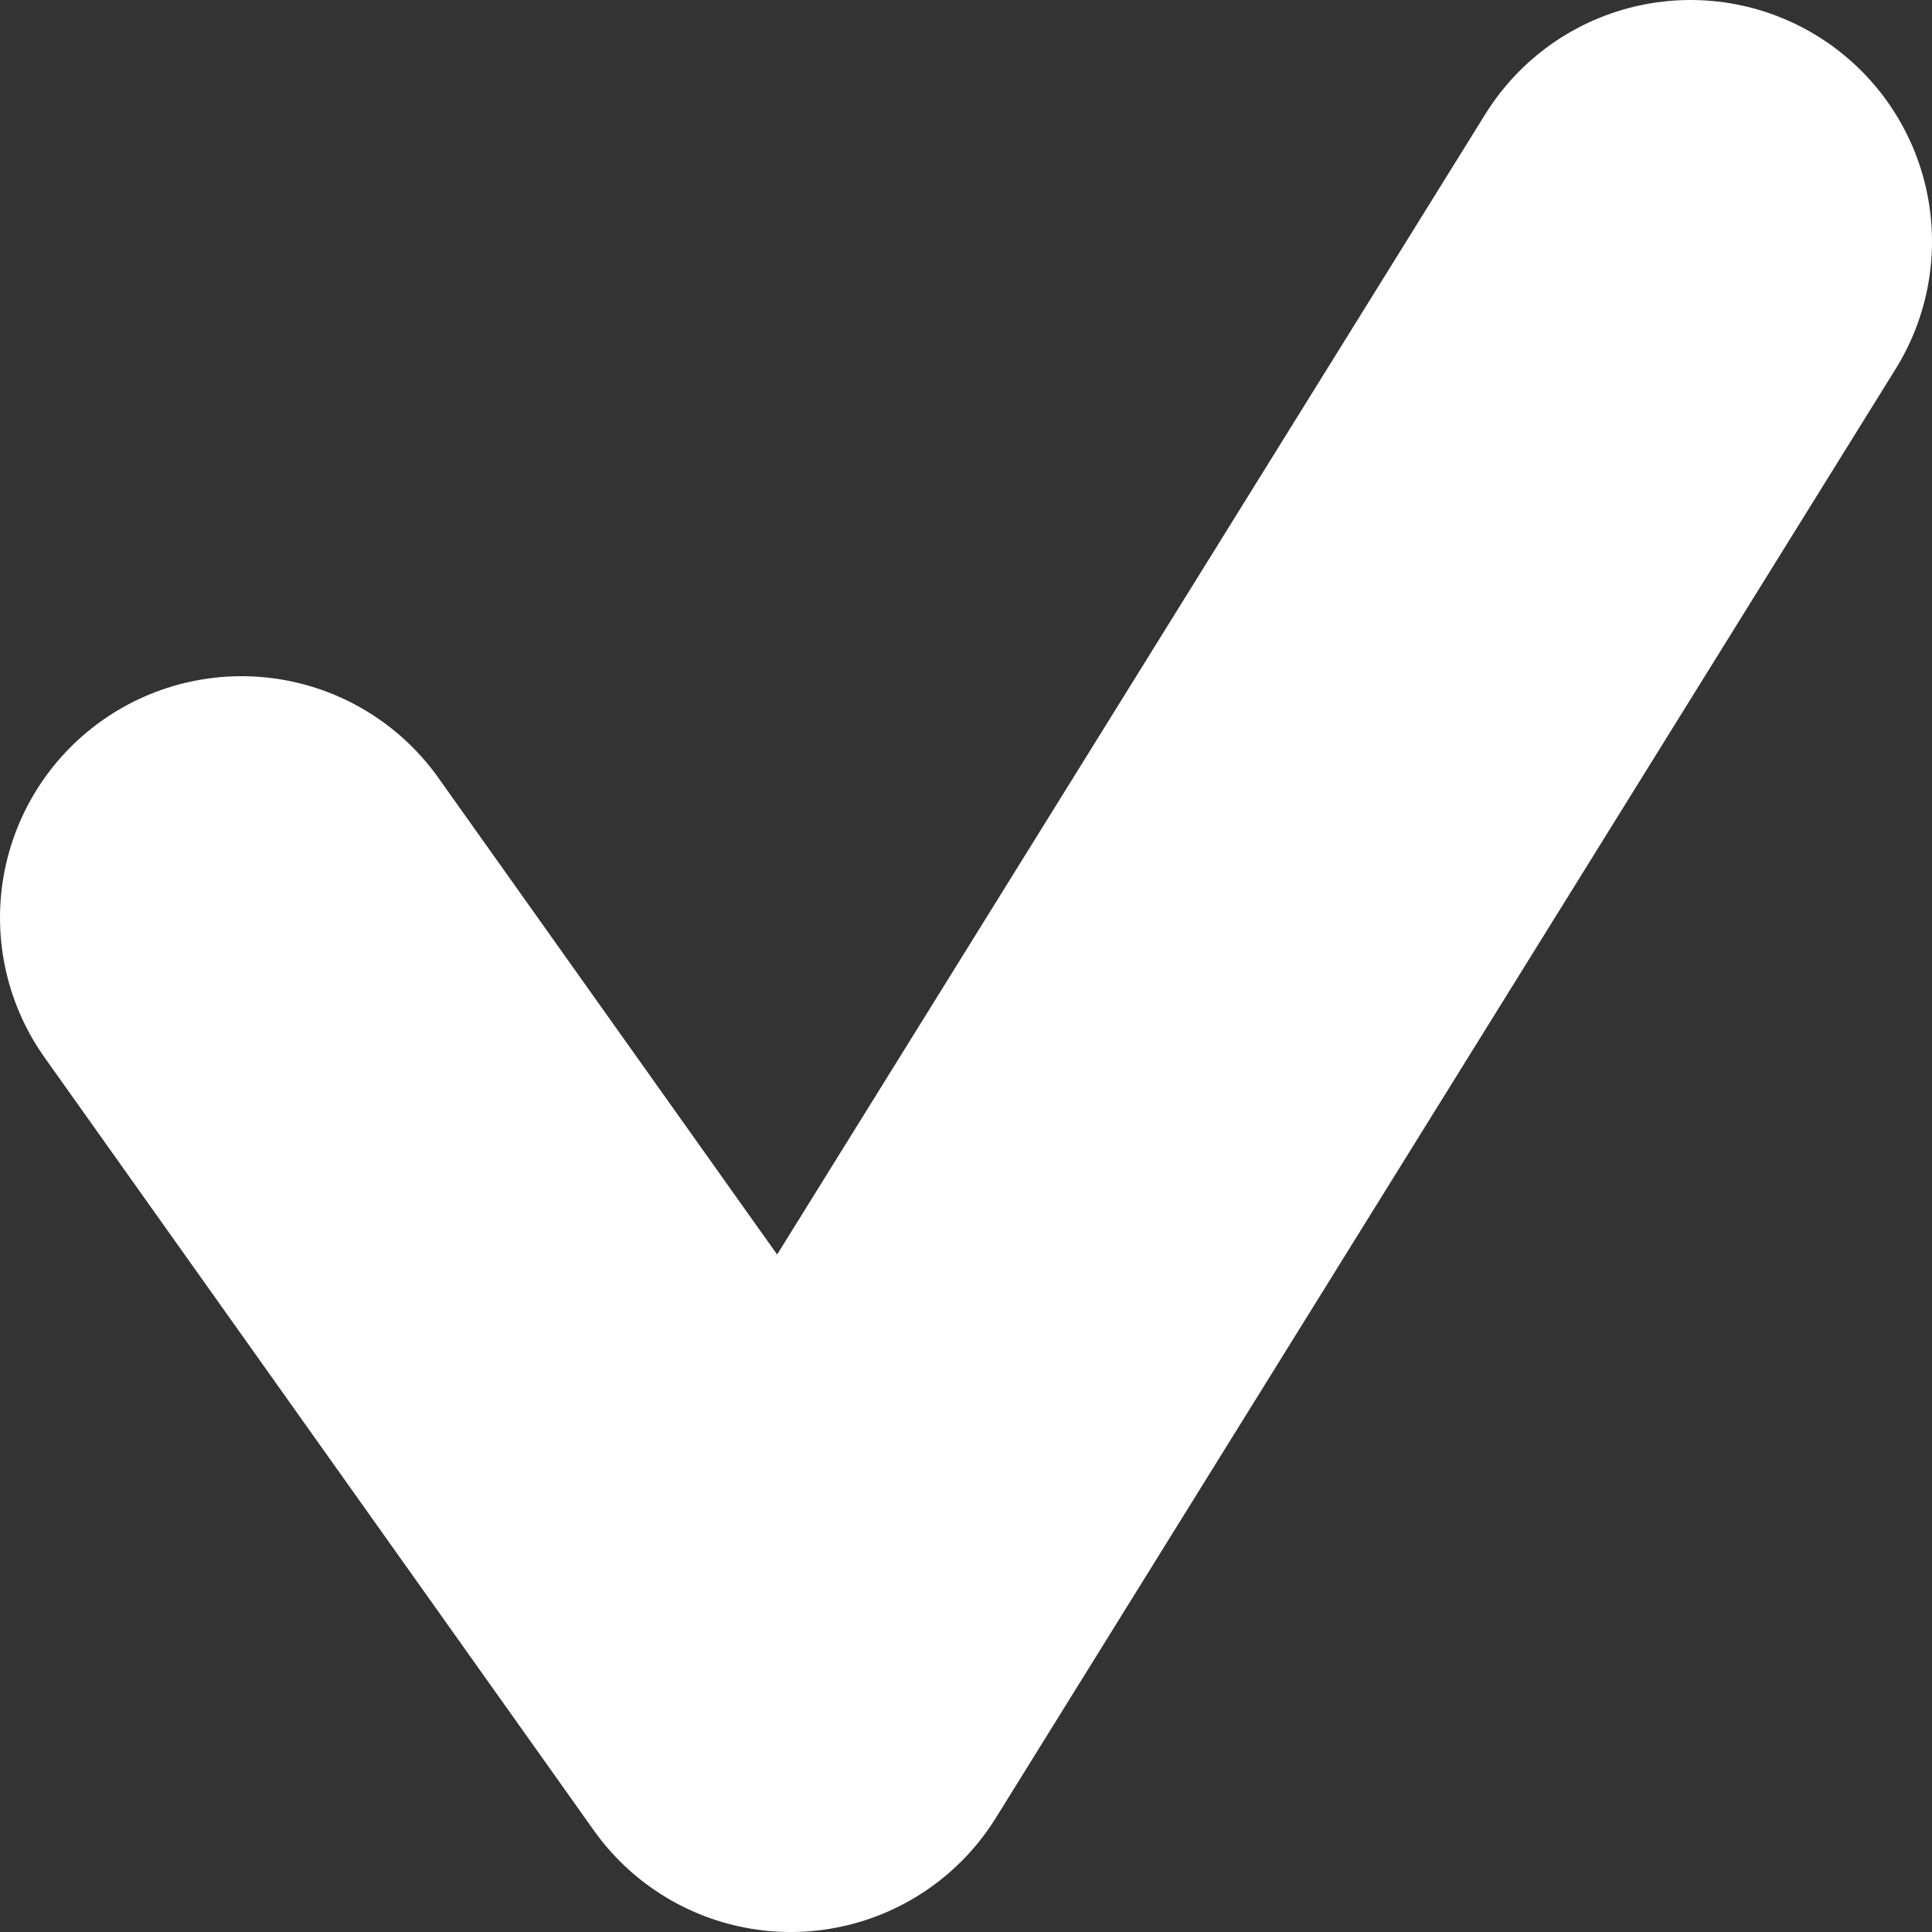 <svg width="8" height="8" viewBox="0 0 8 8" fill="none" xmlns="http://www.w3.org/2000/svg">
<rect x="0" y="0" width="8" height="8" fill="#333333" stroke="none"/>
<path d="M7 1L3.274 7L1 3.8" stroke="white" stroke-width="2" stroke-linecap="round" stroke-linejoin="round"/>
</svg>
